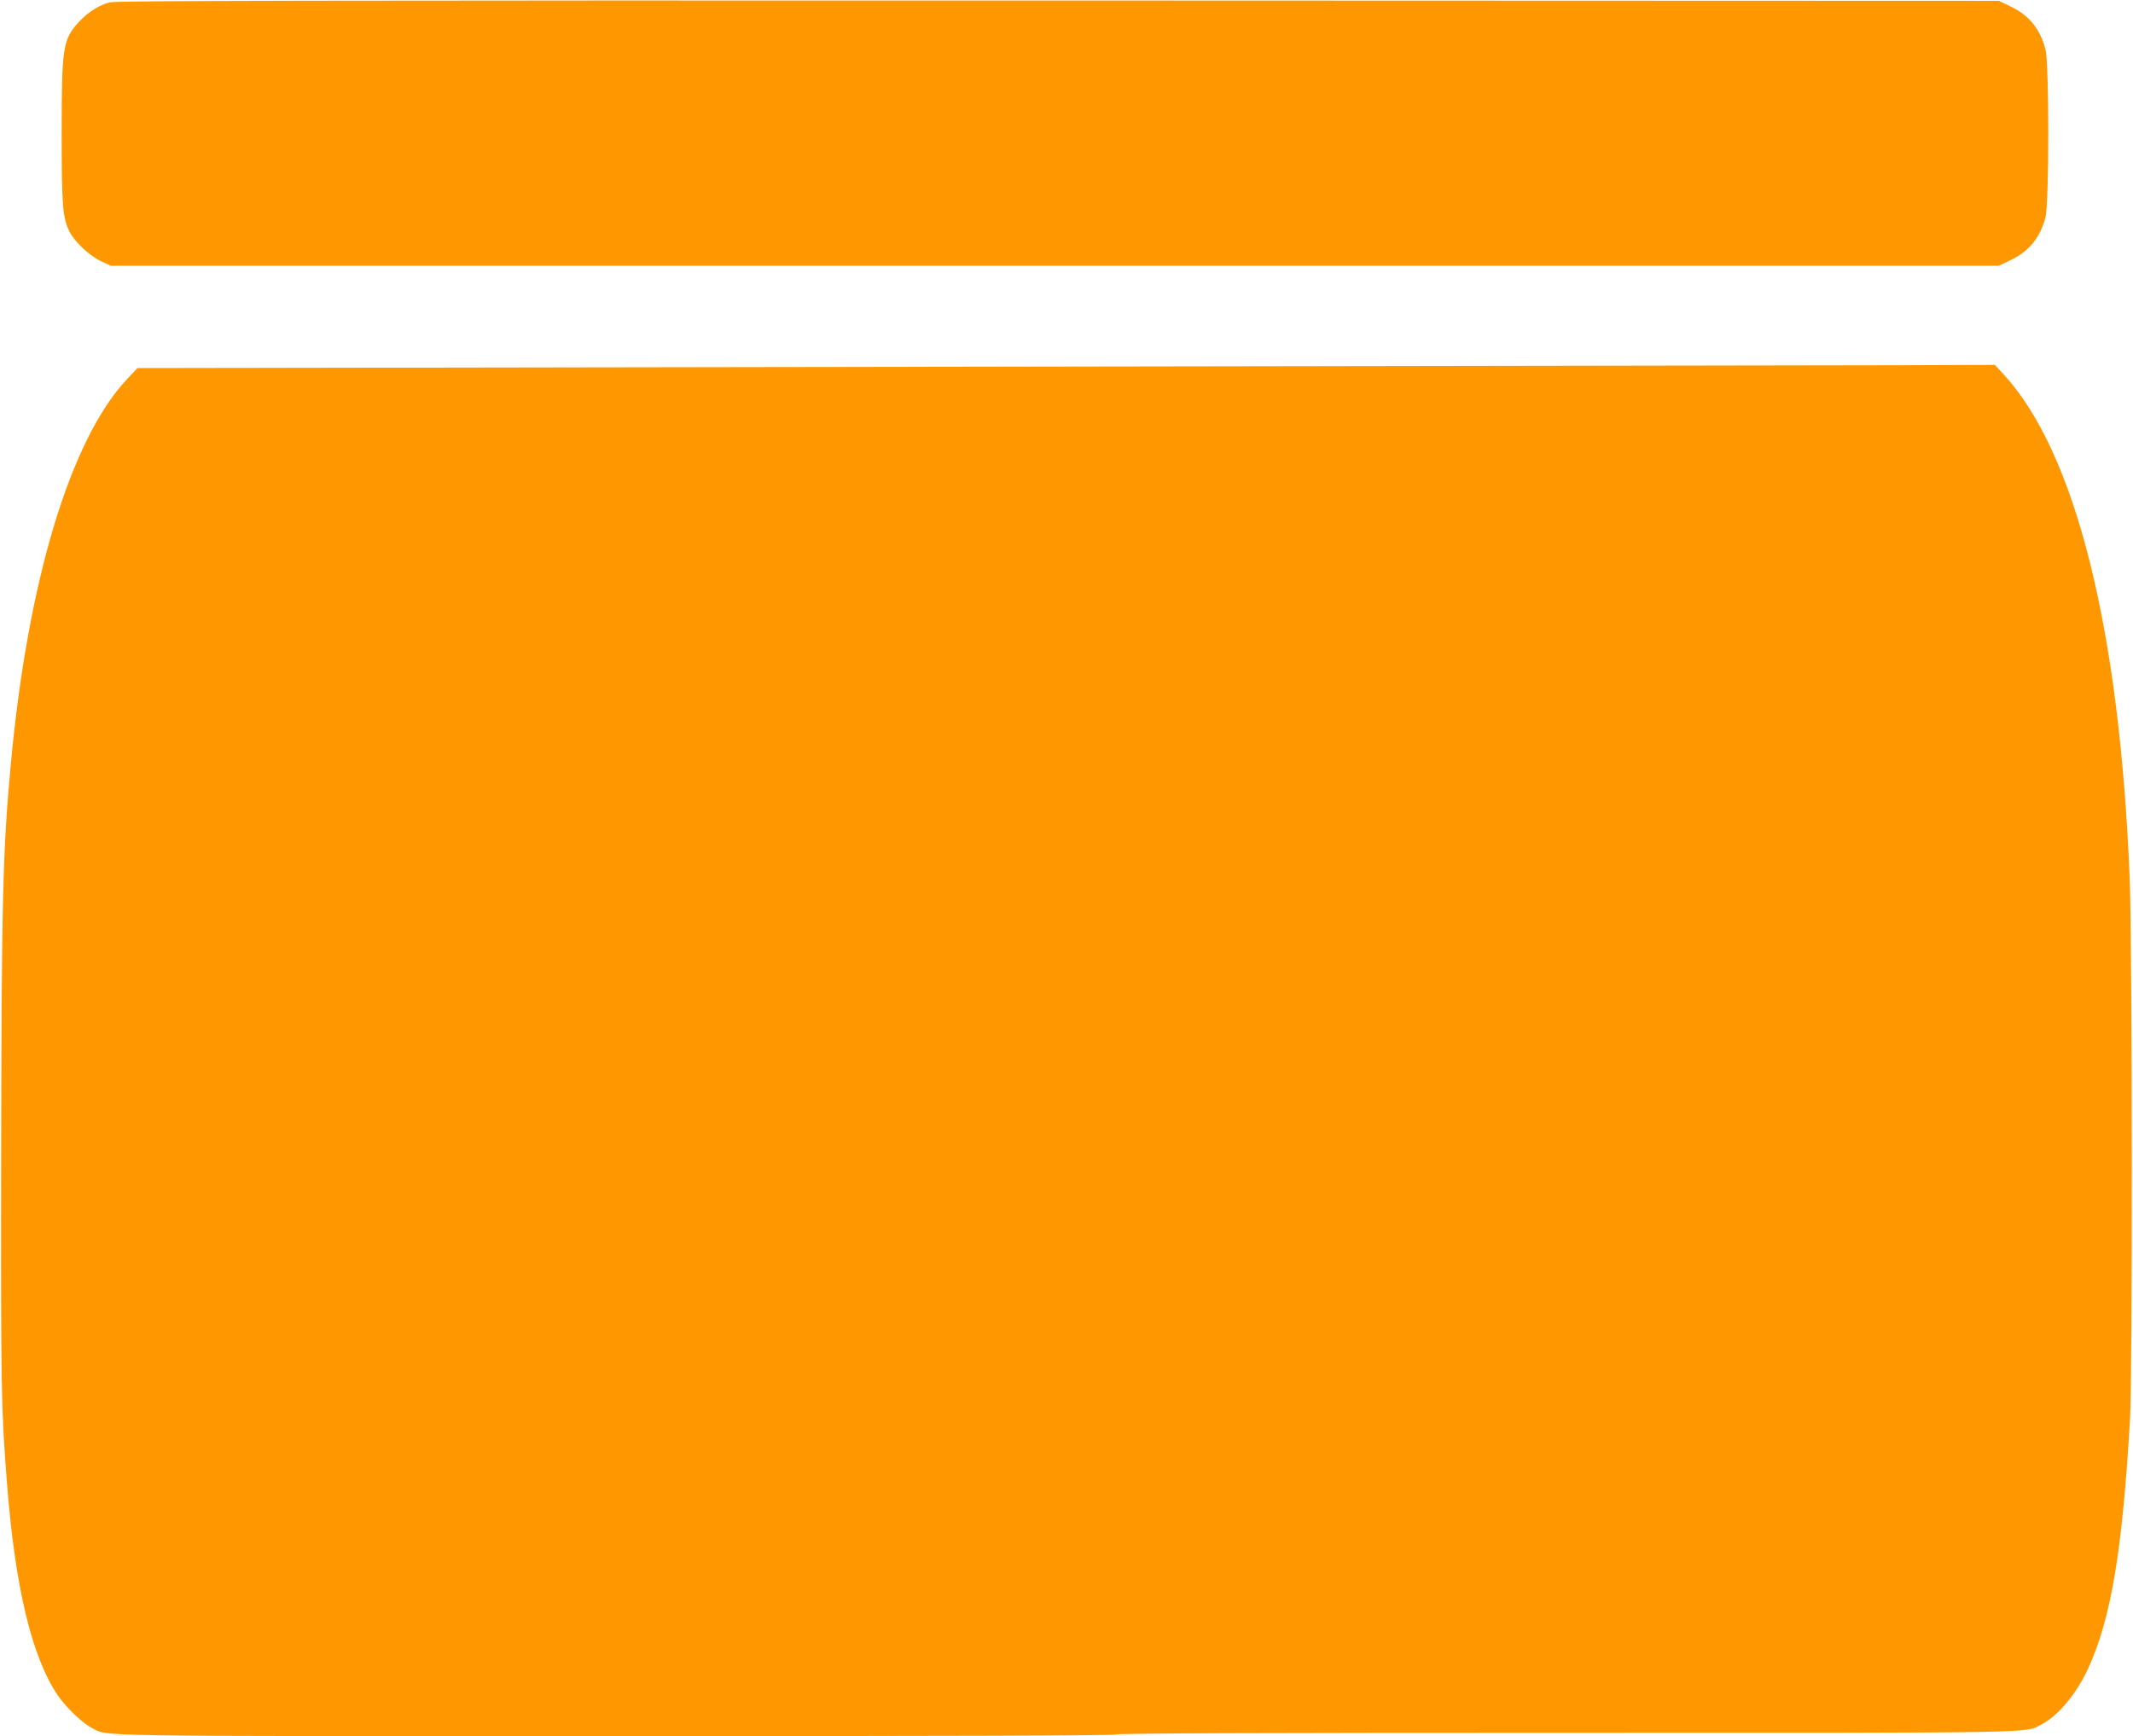 <?xml version="1.0" standalone="no"?>
<!DOCTYPE svg PUBLIC "-//W3C//DTD SVG 20010904//EN"
 "http://www.w3.org/TR/2001/REC-SVG-20010904/DTD/svg10.dtd">
<svg version="1.0" xmlns="http://www.w3.org/2000/svg"
 width="1280pt" height="1042pt" viewBox="0 0 1280 1042"
 preserveAspectRatio="xMidYMid meet">
<g transform="translate(0,1042) scale(0.1,-0.1)"
fill="#ff9800" stroke="none">
<path d="M659 10406 c-65 -17 -128 -57 -183 -115 -99 -107 -106 -150 -106
-671 0 -431 6 -504 45 -586 32 -65 119 -147 192 -182 l58 -27 5665 0 5665 0
67 32 c113 53 181 136 213 260 22 84 22 922 0 1006 -32 124 -100 207 -213 260
l-67 32 -5645 2 c-4452 1 -5655 -1 -5691 -11z"/>
<path d="M5830 8219 l-5005 -8 -64 -68 c-338 -361 -593 -1206 -695 -2298 -49
-522 -57 -822 -59 -2370 -2 -1384 0 -1511 34 -1945 48 -631 149 -1055 307
-1287 47 -69 147 -165 202 -193 104 -53 -84 -50 3152 -50 1992 0 2998 3 2998
10 0 7 906 10 2698 10 2919 0 2748 -3 2854 51 98 50 209 184 278 333 138 300
206 706 252 1496 16 267 14 2848 -2 3250 -60 1495 -325 2554 -757 3024 l-52
56 -568 -2 c-312 -1 -2820 -5 -5573 -9z"/>
</g>
</svg>
